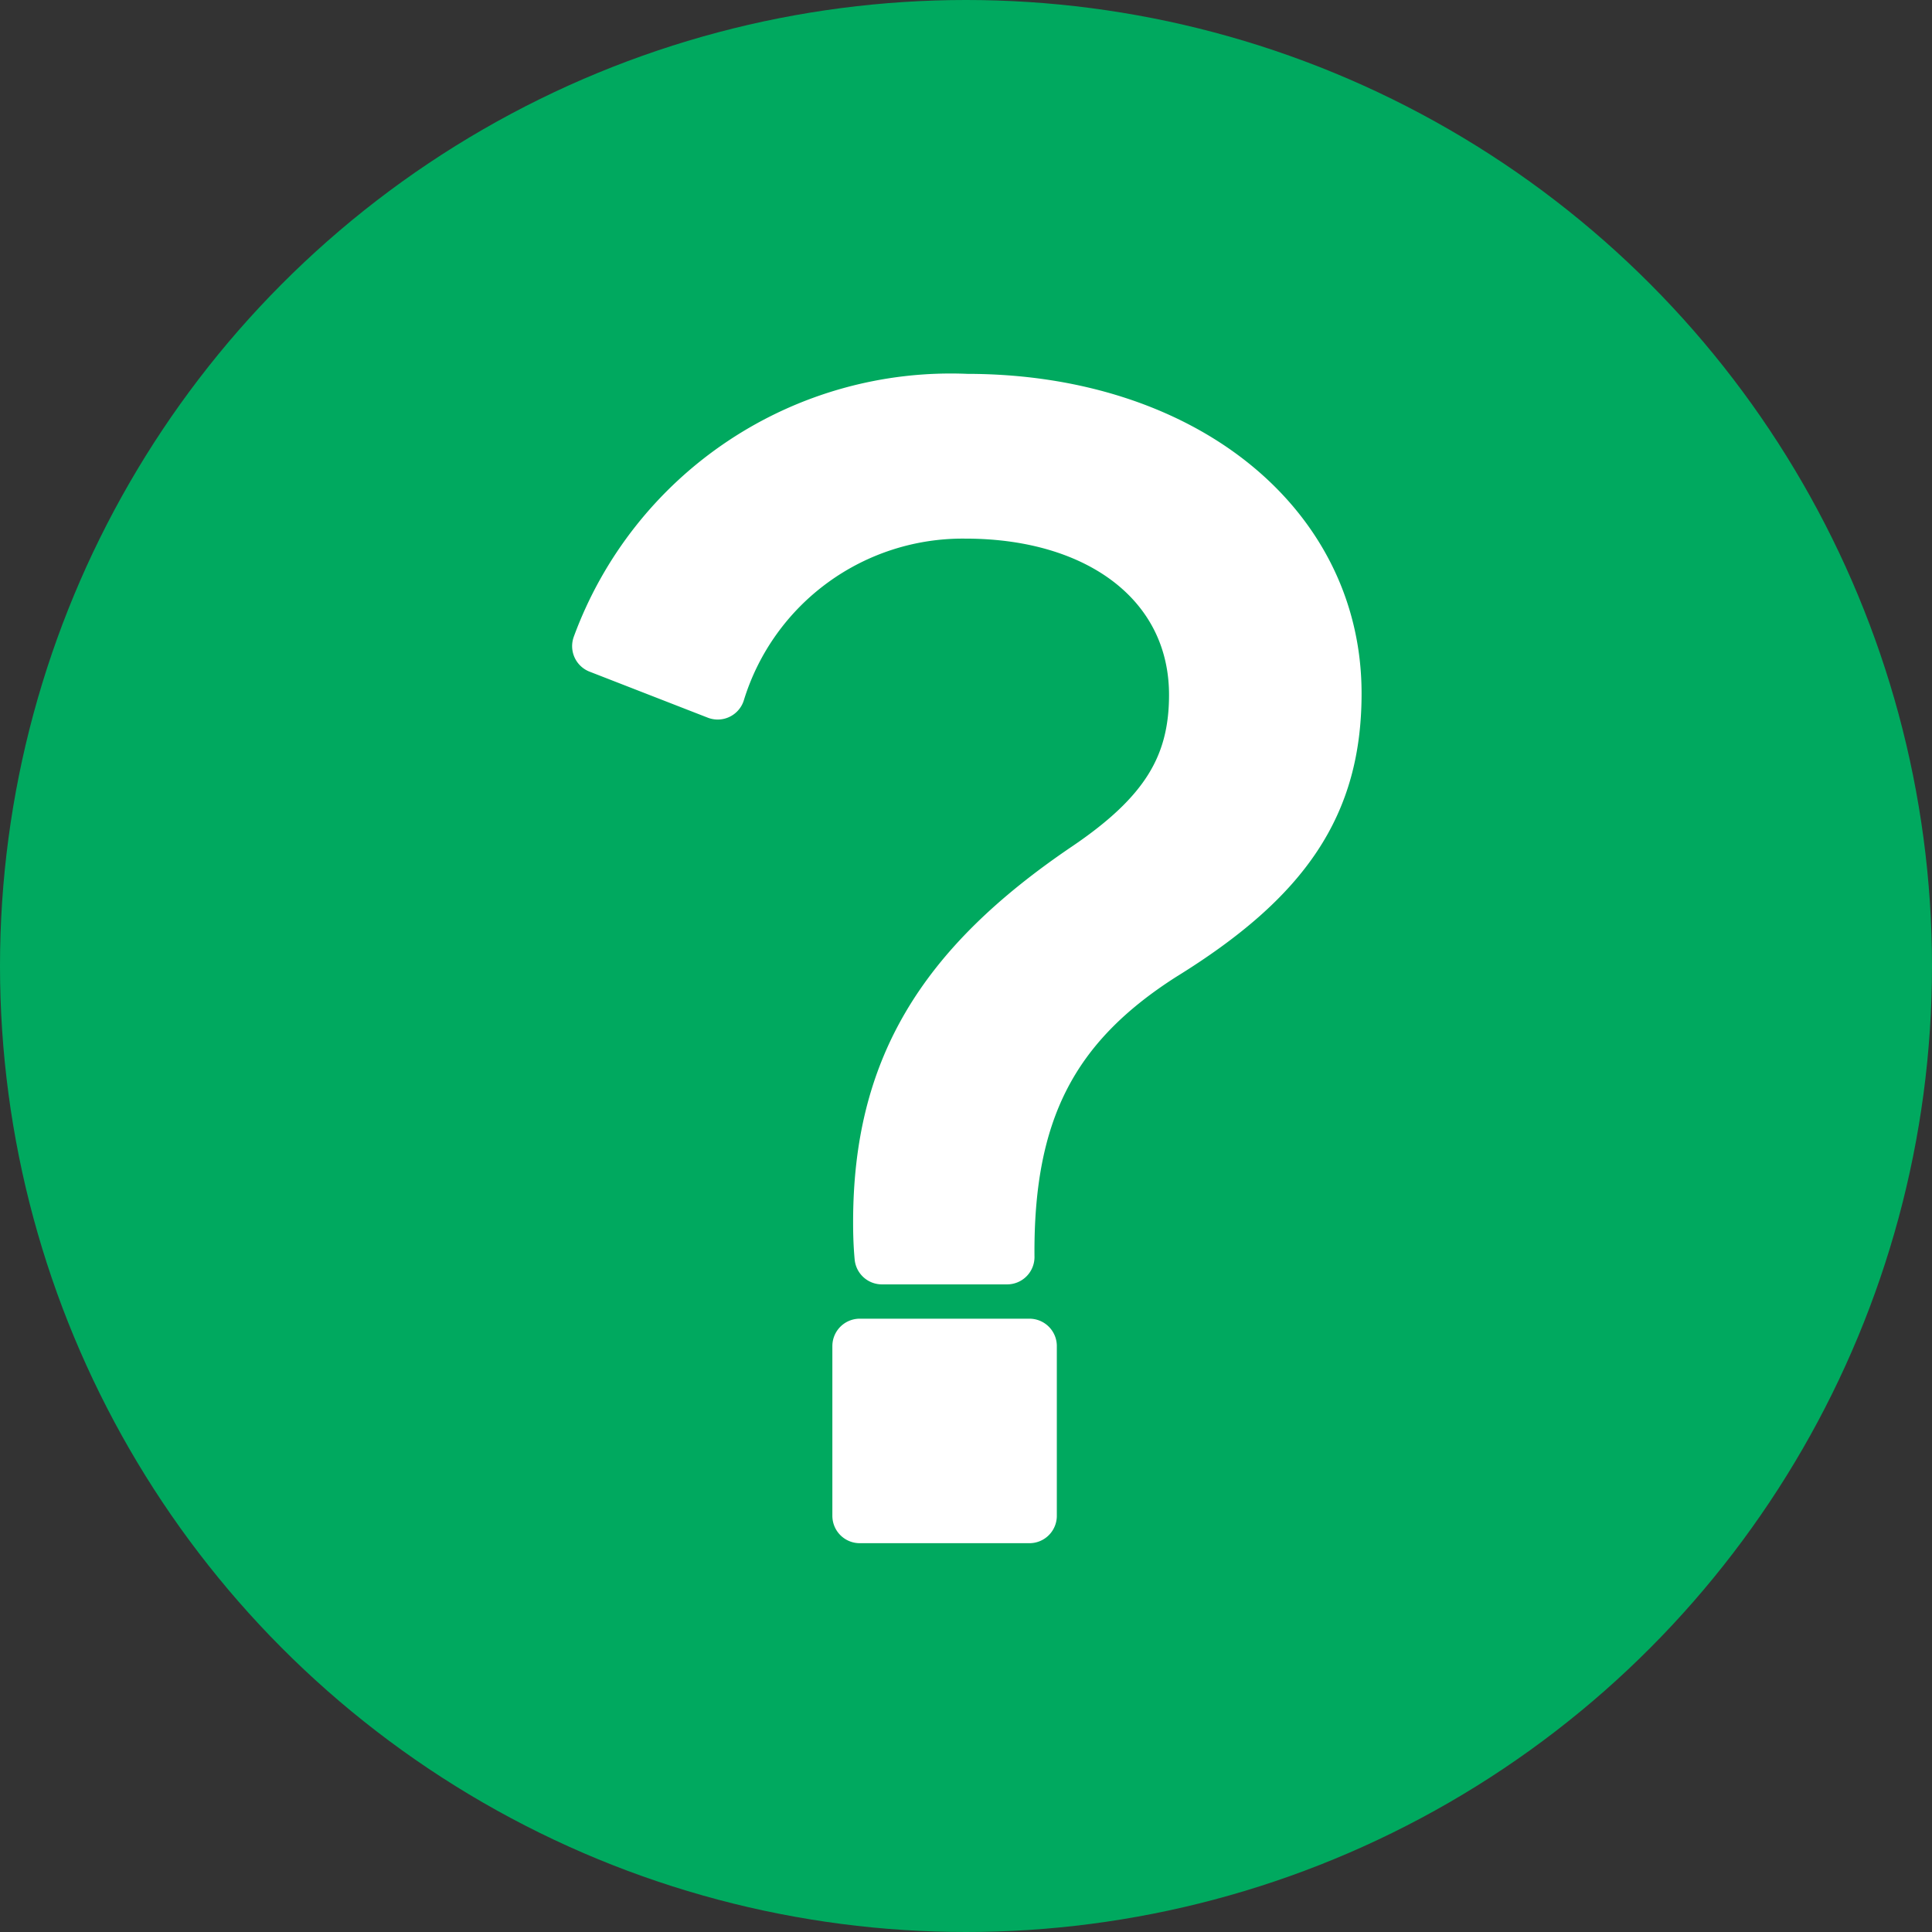 <svg xmlns="http://www.w3.org/2000/svg" width="50" height="50" viewBox="0 0 50 50"><rect x="0" y="0" width="50" height="50" fill="#333333" stroke="none"/><g id="レイヤー_2" data-name="レイヤー 2"><g id="menu"><circle cx="25" cy="25" r="25" fill="#00a95f"/><path d="M15.515,16.722a9.681,9.681,0,0,1,9.506-6.338c5.51,0,9.508,3.169,9.508,7.562,0,2.846-1.26,4.754-4.465,6.734-2.881,1.837-4.033,4.106-4,7.851h-3.24c-.037-.4-.037-.757-.037-.9,0-3.925,1.586-6.59,5.367-9.147,2.016-1.368,2.809-2.629,2.809-4.5,0-2.845-2.414-4.753-5.979-4.753a6.634,6.634,0,0,0-6.41,4.682ZM26.642,34.836v4.393H22.25V34.836Z" fill="#fff" stroke="#fff" stroke-linejoin="round" stroke-width="1.417"/></g></g></svg>